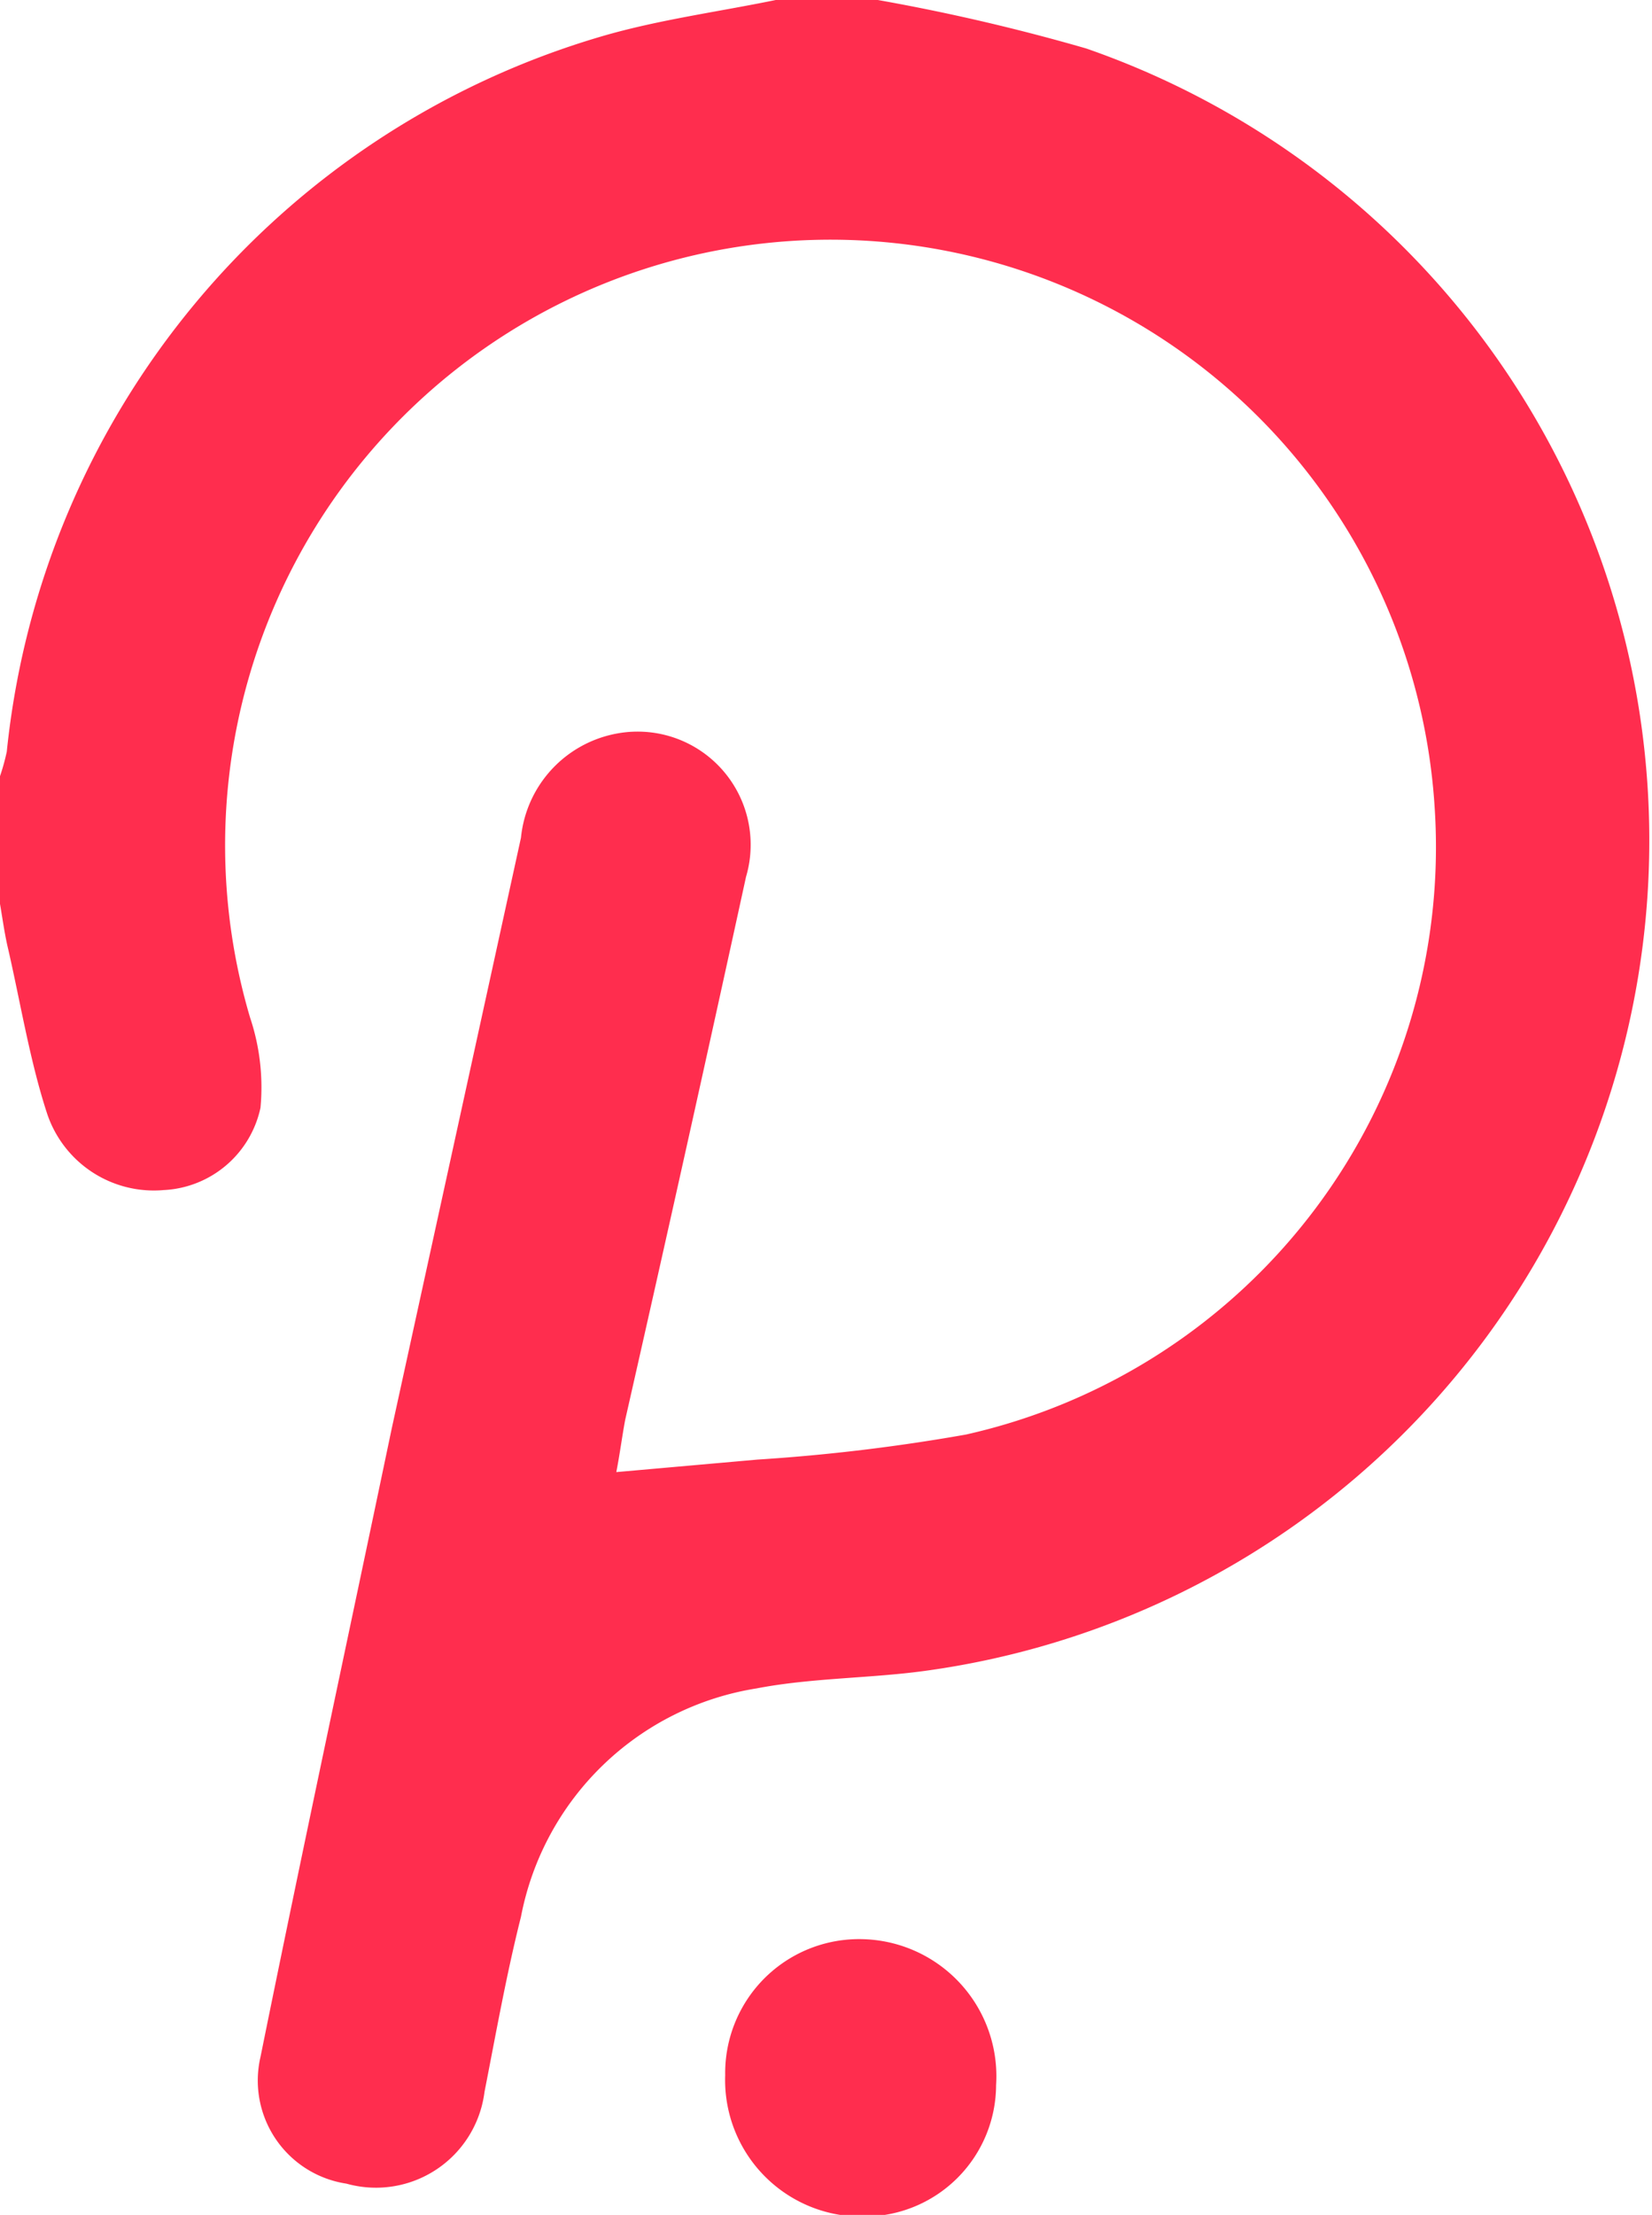 <svg xmlns="http://www.w3.org/2000/svg" viewBox="0 0 31.71 42.49"><defs><style>.cls-1{fill:#ff2d4e;}</style></defs><g id="Layer_2" data-name="Layer 2"><g id="Layer_1-2" data-name="Layer 1"><path class="cls-1" d="M16.85,0a38.83,38.83,0,0,1,4,.93,16.08,16.08,0,0,1-3,31.11c-1.1.16-2.24.14-3.33.35A5.48,5.48,0,0,0,10,36.77c-.28,1.11-.48,2.24-.7,3.36a2.1,2.1,0,0,1-2.65,1.76A2,2,0,0,1,5,39.46c.81-4,1.67-8,2.52-12.06Q8.76,21.73,10,16.07a2.26,2.26,0,0,1,1.85-2,2.17,2.17,0,0,1,2.47,2.75Q13.19,22,12,27.24c-.06.32-.1.64-.17,1L14.54,28a36.21,36.21,0,0,0,4-.48,11.55,11.55,0,0,0,9-12,11.62,11.62,0,1,0-22.74,4A4.21,4.21,0,0,1,5,21.25a2,2,0,0,1-1.86,1.58A2.16,2.16,0,0,1,.91,21.38c-.33-1-.51-2.11-.75-3.16-.07-.29-.11-.59-.16-.88V14.89a4.12,4.12,0,0,0,.13-.47A16,16,0,0,1,11.54.7C12.63.38,13.77.23,14.89,0Z"/><path class="cls-1" d="M19.12,40a2.53,2.53,0,0,1-2.47,2.52,2.62,2.62,0,0,1-2.73-2.71,2.57,2.57,0,0,1,2.64-2.61A2.63,2.63,0,0,1,19.12,40Z"/></g></g></svg>